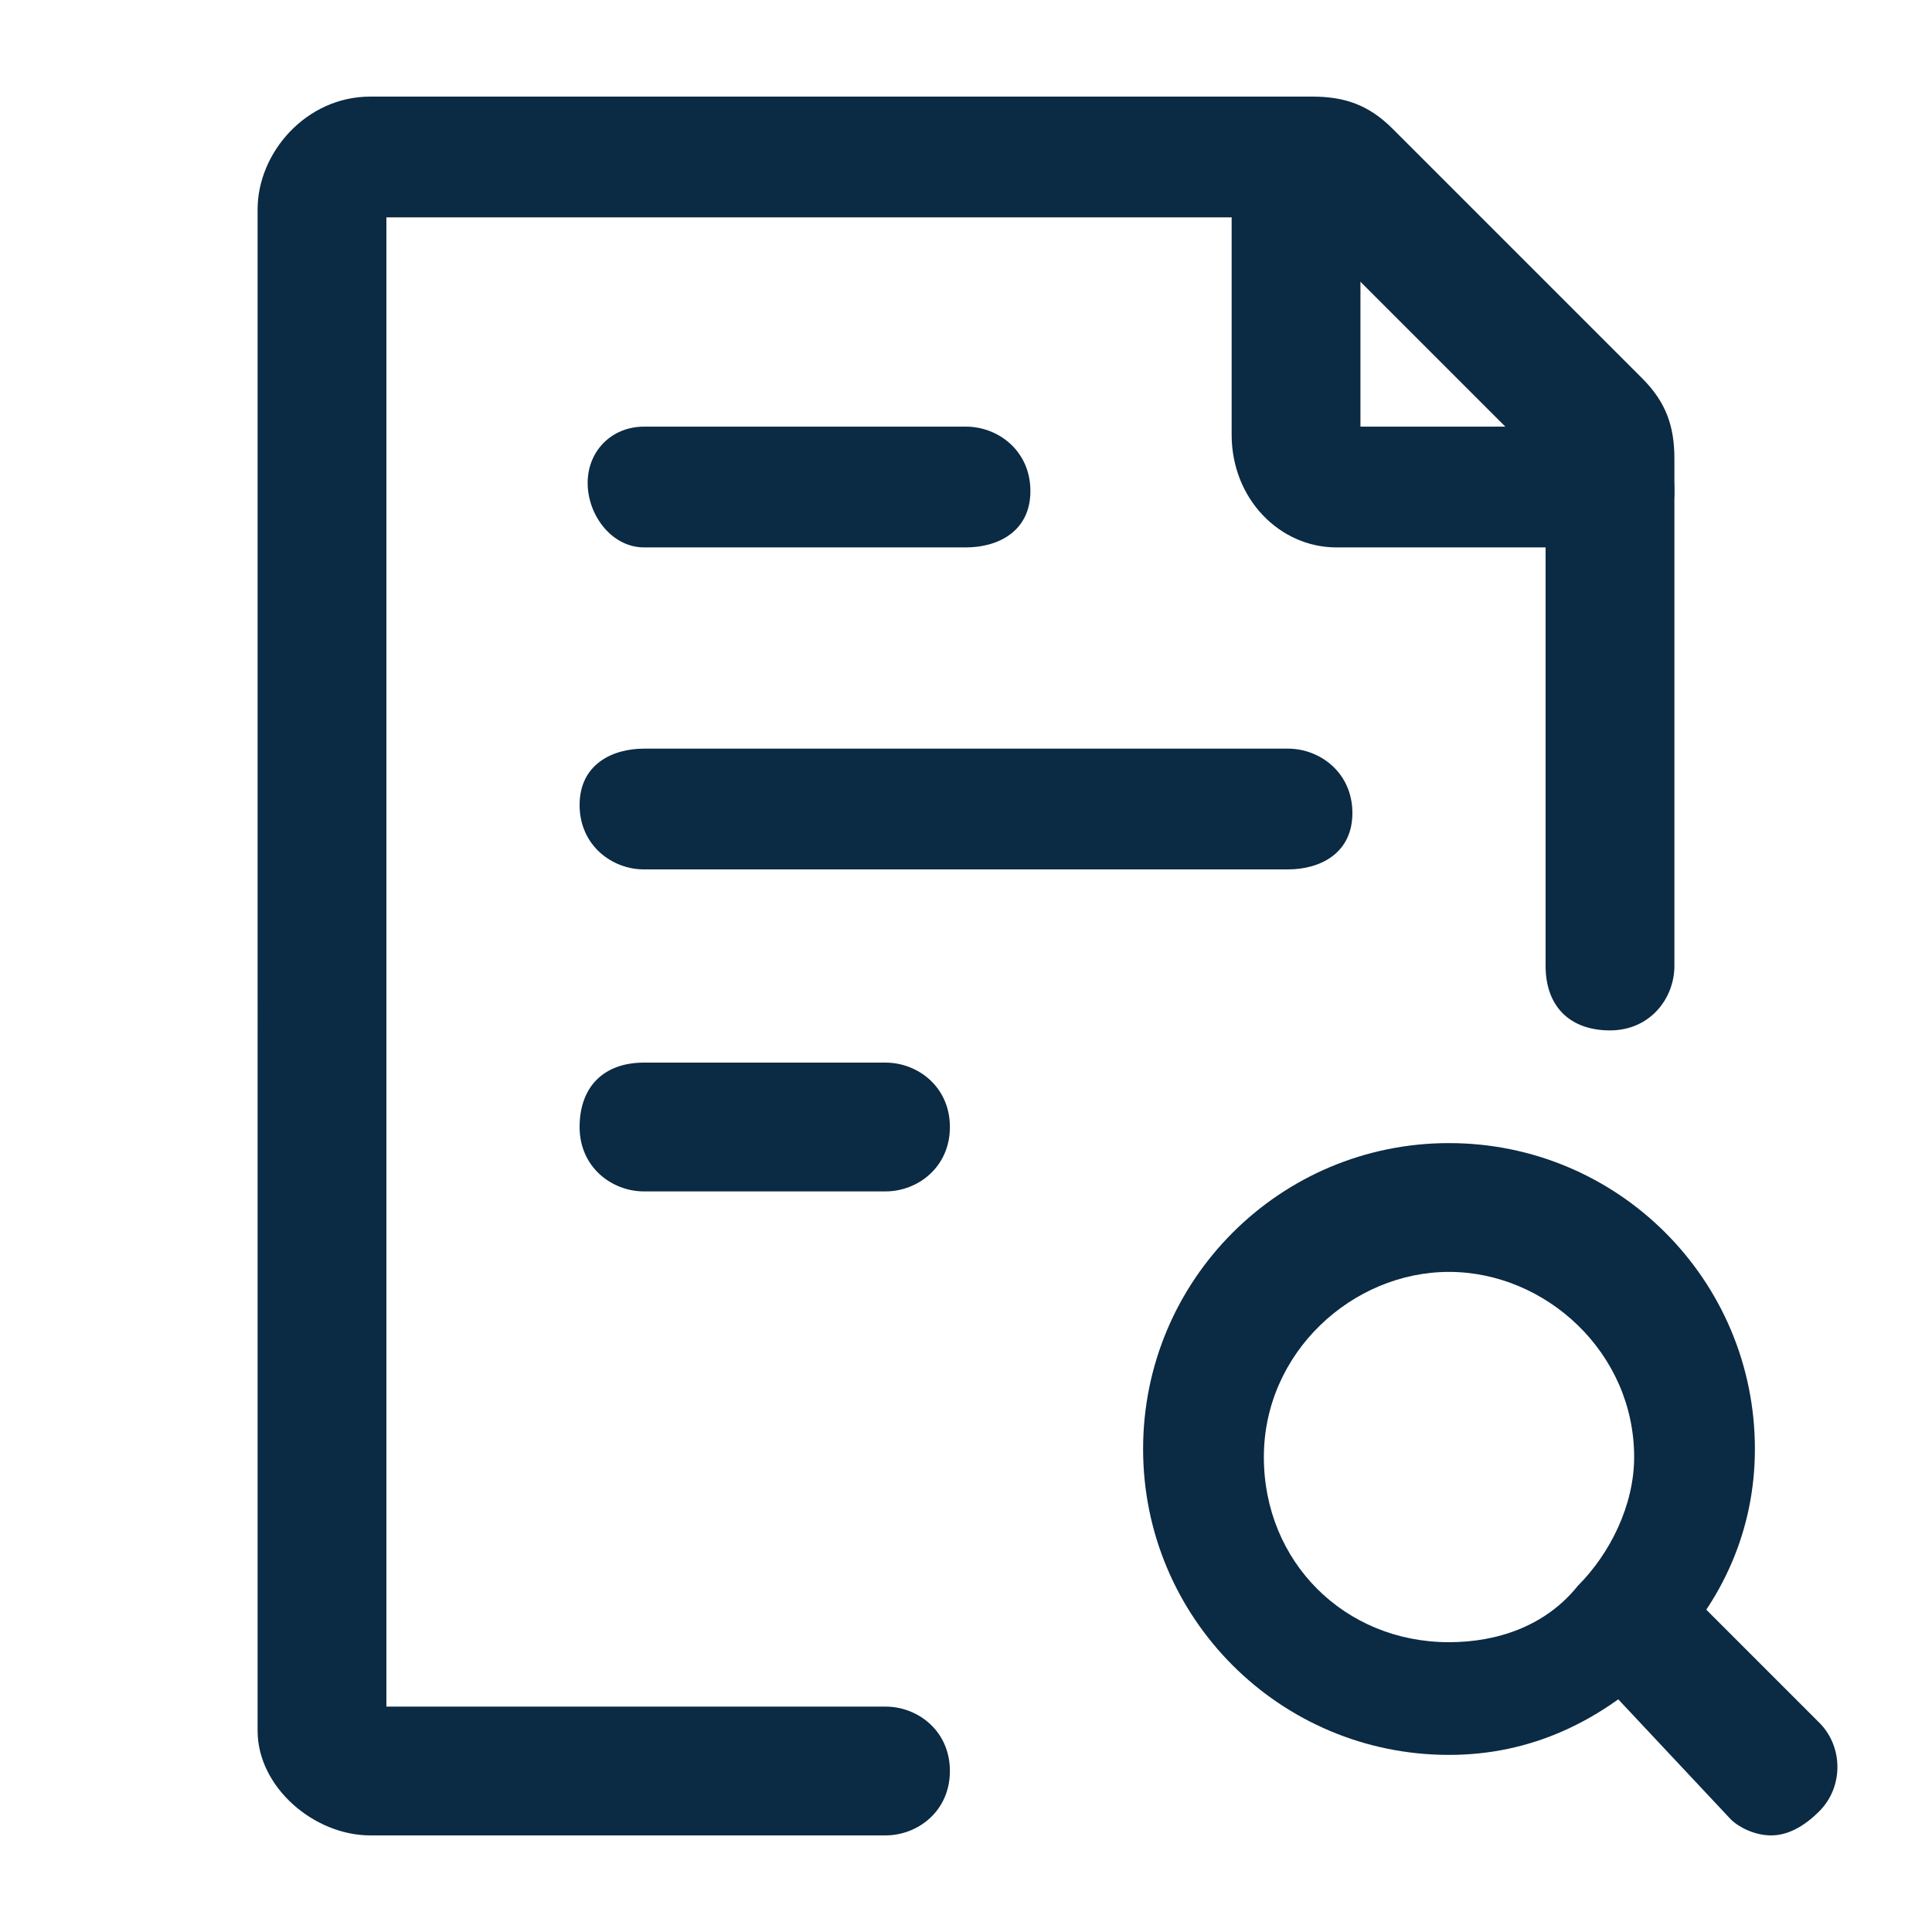 <?xml version="1.0" encoding="utf-8"?>
<!-- Generator: Adobe Illustrator 23.1.0, SVG Export Plug-In . SVG Version: 6.00 Build 0)  -->
<svg version="1.1" id="Слой_1" xmlns="http://www.w3.org/2000/svg" xmlns:xlink="http://www.w3.org/1999/xlink" x="0px" y="0px"
	 viewBox="0 0 24 24" style="enable-background:new 0 0 24 24;" xml:space="preserve">
<style type="text/css">
	.st0{fill:#0B2A43;}
</style>
<g>
	<path class="st0" d="M11,22.8H4.6c-0.7,0-1.4-0.6-1.4-1.3V2.6c0-0.7,0.6-1.4,1.4-1.4h11.7c0.4,0,0.7,0.1,1,0.4l3.1,3.1
		c0.3,0.3,0.4,0.6,0.4,1V12c0,0.4-0.3,0.8-0.8,0.8s-0.8-0.3-0.8-0.8V5.8l-3.1-3.1H4.8v18.5H11c0.4,0,0.8,0.3,0.8,0.8
		S11.4,22.8,11,22.8z"/>
</g>
<g>
	<path class="st0" d="M11,14.8H8c-0.4,0-0.8-0.3-0.8-0.8s0.3-0.8,0.8-0.8h3c0.4,0,0.8,0.3,0.8,0.8S11.4,14.8,11,14.8z M16,10.8H8
		c-0.4,0-0.8-0.3-0.8-0.8S7.6,9.3,8,9.3h8c0.4,0,0.8,0.3,0.8,0.8S16.4,10.8,16,10.8z M12,6.8H8C7.6,6.8,7.3,6.4,7.3,6S7.6,5.3,8,5.3
		h4c0.4,0,0.8,0.3,0.8,0.8S12.4,6.8,12,6.8z"/>
</g>
<g>
	<path class="st0" d="M22,22.8c-0.2,0-0.4-0.1-0.5-0.2L20,21c-0.3-0.3-0.3-0.8,0-1.1s0.8-0.3,1.1,0l1.5,1.5c0.3,0.3,0.3,0.8,0,1.1
		C22.4,22.7,22.2,22.8,22,22.8z"/>
</g>
<g>
	<path class="st0" d="M18,21.8c-2.1,0-3.8-1.7-3.8-3.8s1.7-3.8,3.8-3.8s3.8,1.7,3.8,3.8c0,1-0.4,1.9-1.1,2.6
		C19.9,21.4,19,21.8,18,21.8z M18,15.8c-1.2,0-2.3,1-2.3,2.3s1,2.3,2.3,2.3c0.6,0,1.2-0.2,1.6-0.7c0.4-0.4,0.7-1,0.7-1.6
		C20.3,16.8,19.2,15.8,18,15.8z"/>
</g>
<g>
	<path class="st0" d="M20,6.8h-3.4c-0.7,0-1.3-0.6-1.3-1.4V2c0-0.4,0.3-0.8,0.8-0.8s0.8,0.3,0.8,0.8v3.3H20c0.4,0,0.8,0.3,0.8,0.8
		S20.4,6.8,20,6.8z"/>
</g>
</svg>
